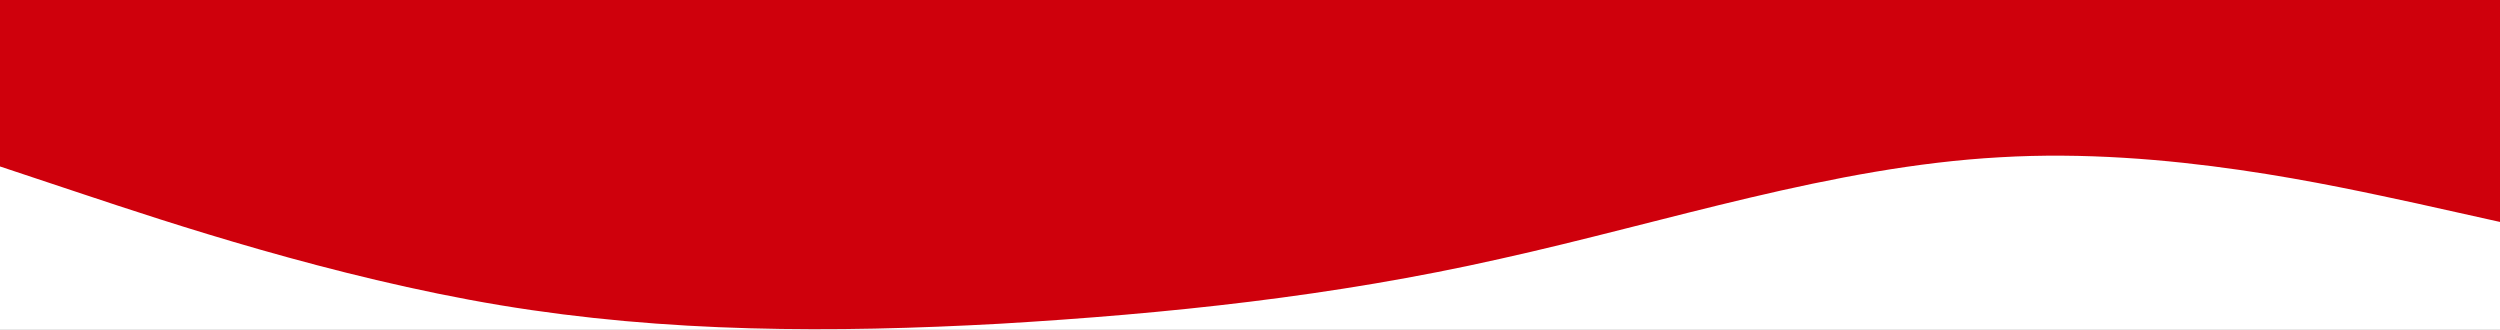 <svg width="1440" height="190" viewBox="0 0 1440 190" fill="none" xmlns="http://www.w3.org/2000/svg">
<rect x="0" y="0" width="1440" height="190" fill="#333333" stroke="none"/>
<rect y="89" width="1462" height="101" fill="white"/>
<path d="M-8.20593e-06 95.879L48 111.859C96 127.839 192 159.799 288 175.778C384 191.758 480 191.758 576 186.465C672 180.772 768 170.785 864 149.112C960 127.839 1056 95.879 1152 90.586C1248 84.893 1344 106.865 1392 117.152L1440 127.839L1440 -3.41776e-05L1392 -2.99866e-05C1344 -2.57956e-05 1248 -1.74135e-05 1152 -9.03152e-06C1056 -6.49499e-07 960 7.73252e-06 864 1.61145e-05C768 2.44966e-05 672 3.28786e-05 576 4.12606e-05C480 4.96426e-05 384 5.80246e-05 288 6.64067e-05C192 7.47887e-05 96 8.31707e-05 48 8.73617e-05L-1.65985e-05 9.15527e-05L-8.20593e-06 95.879Z" fill="#CF000C"/>
</svg>
